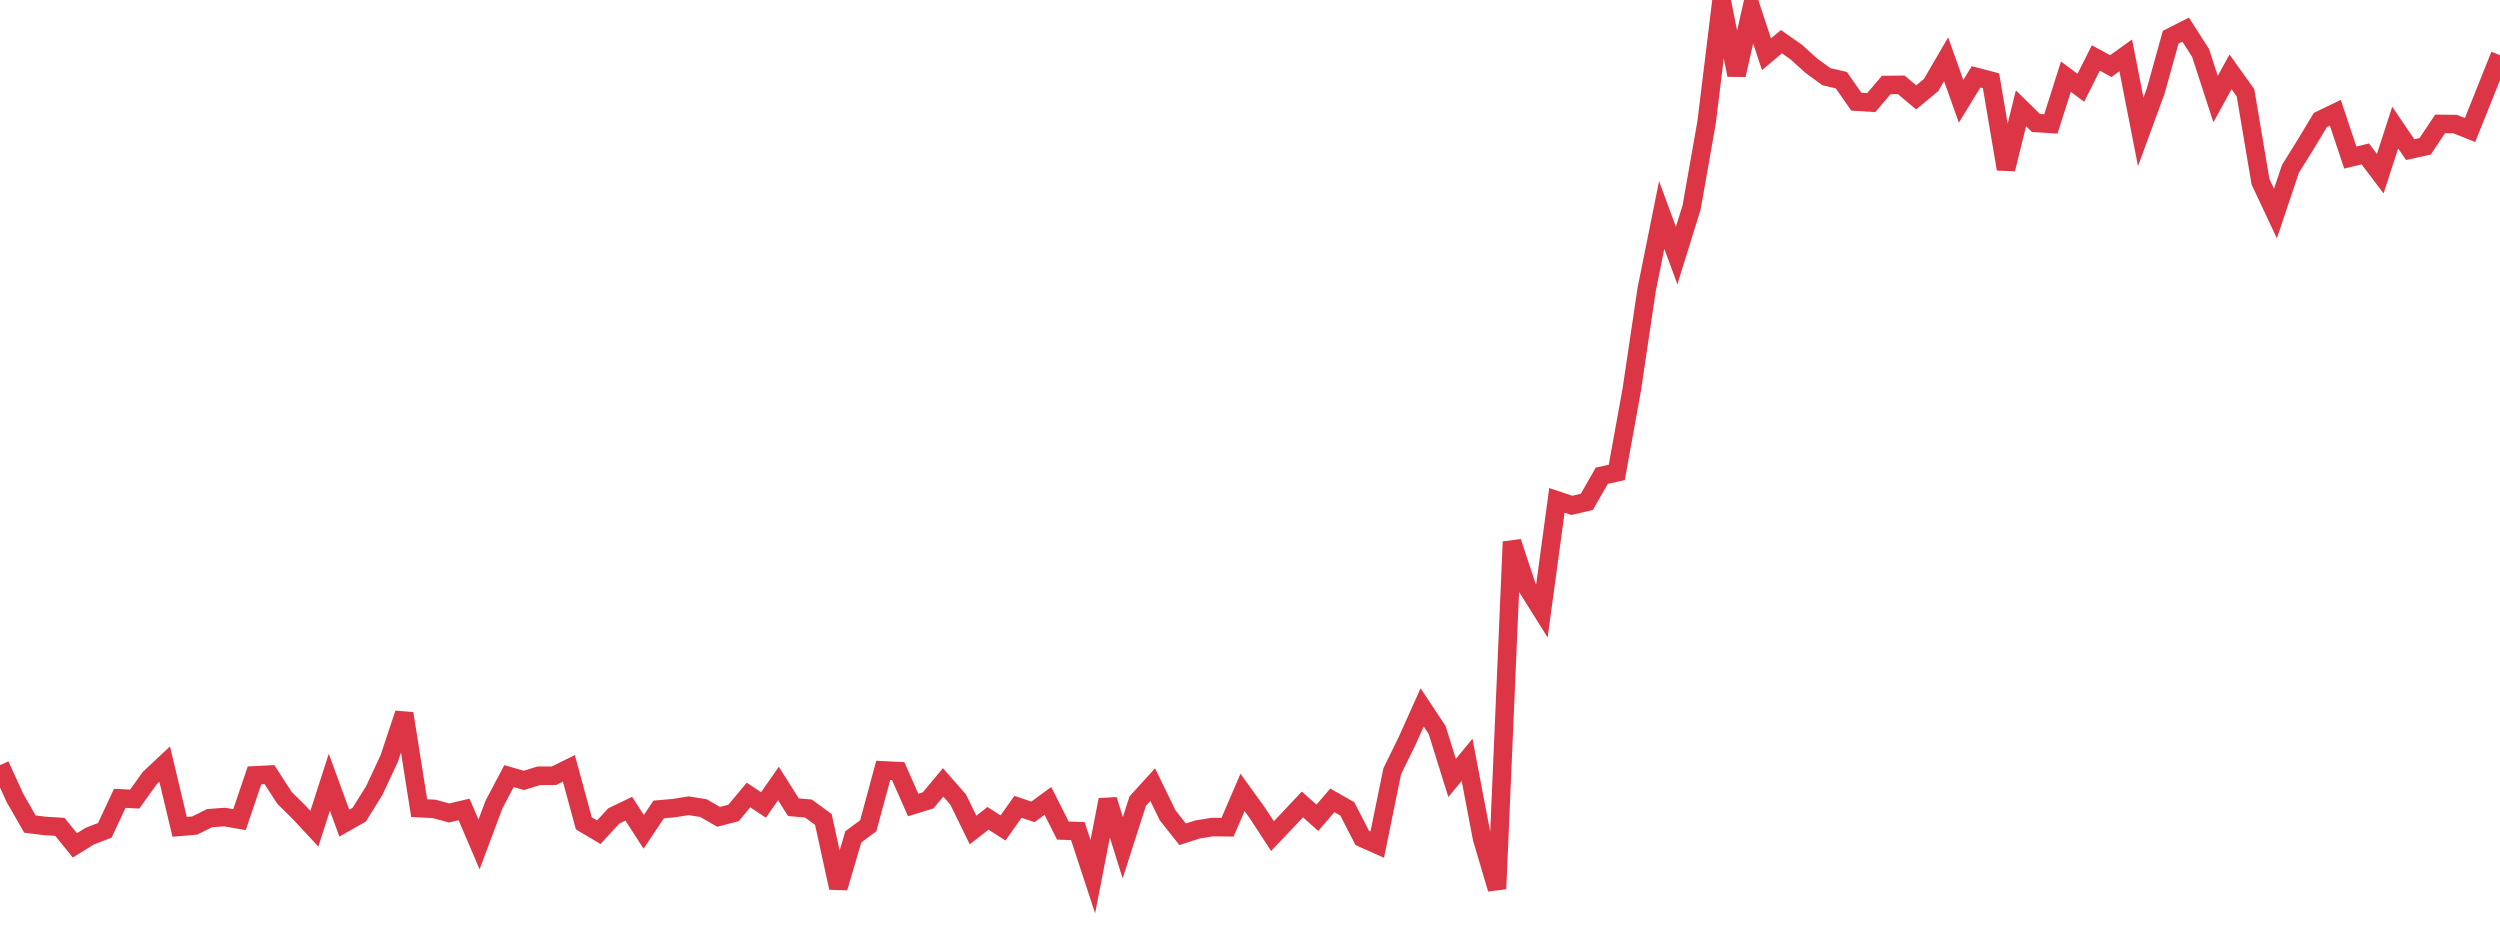 <?xml version="1.0" standalone="no"?>
<!DOCTYPE svg PUBLIC "-//W3C//DTD SVG 1.1//EN" "http://www.w3.org/Graphics/SVG/1.1/DTD/svg11.dtd">
<svg width="135" height="50" viewBox="0 0 135 50" preserveAspectRatio="none" class="sparkline" xmlns="http://www.w3.org/2000/svg"
xmlns:xlink="http://www.w3.org/1999/xlink"><path  class="sparkline--line" d="M 0 41.32 L 0 41.32 L 0.808 43.09 L 1.617 44.5 L 2.425 44.6 L 3.234 44.65 L 4.042 45.65 L 4.85 45.15 L 5.659 44.84 L 6.467 43.11 L 7.275 43.15 L 8.084 42.02 L 8.892 41.26 L 9.701 44.65 L 10.509 44.58 L 11.317 44.18 L 12.126 44.12 L 12.934 44.26 L 13.743 41.87 L 14.551 41.83 L 15.359 43.08 L 16.168 43.88 L 16.976 44.75 L 17.784 42.24 L 18.593 44.45 L 19.401 43.99 L 20.21 42.69 L 21.018 40.96 L 21.826 38.53 L 22.635 43.64 L 23.443 43.68 L 24.251 43.9 L 25.06 43.71 L 25.868 45.6 L 26.677 43.44 L 27.485 41.91 L 28.293 42.14 L 29.102 41.89 L 29.91 41.89 L 30.719 41.49 L 31.527 44.46 L 32.335 44.94 L 33.144 44.06 L 33.952 43.67 L 34.76 44.92 L 35.569 43.71 L 36.377 43.64 L 37.186 43.51 L 37.994 43.64 L 38.802 44.11 L 39.611 43.9 L 40.419 42.93 L 41.228 43.47 L 42.036 42.31 L 42.844 43.59 L 43.653 43.66 L 44.461 44.25 L 45.269 47.94 L 46.078 45.19 L 46.886 44.59 L 47.695 41.6 L 48.503 41.64 L 49.311 43.47 L 50.12 43.22 L 50.928 42.25 L 51.737 43.17 L 52.545 44.82 L 53.353 44.19 L 54.162 44.71 L 54.97 43.57 L 55.778 43.84 L 56.587 43.25 L 57.395 44.85 L 58.204 44.88 L 59.012 47.34 L 59.82 43.19 L 60.629 45.78 L 61.437 43.26 L 62.246 42.37 L 63.054 44.03 L 63.862 45.05 L 64.671 44.79 L 65.479 44.66 L 66.287 44.67 L 67.096 42.79 L 67.904 43.91 L 68.713 45.15 L 69.521 44.3 L 70.329 43.44 L 71.138 44.16 L 71.946 43.22 L 72.754 43.68 L 73.563 45.25 L 74.371 45.61 L 75.18 41.65 L 75.988 40 L 76.796 38.2 L 77.605 39.42 L 78.413 42.01 L 79.222 41.03 L 80.03 45.27 L 80.838 48 L 81.647 29.26 L 82.455 31.7 L 83.263 32.99 L 84.072 27.02 L 84.88 27.29 L 85.689 27.1 L 86.497 25.69 L 87.305 25.51 L 88.114 21.05 L 88.922 15.62 L 89.731 11.61 L 90.539 13.8 L 91.347 11.2 L 92.156 6.61 L 92.964 0 L 93.772 4.05 L 94.581 0.48 L 95.389 2.93 L 96.198 2.25 L 97.006 2.82 L 97.814 3.55 L 98.623 4.14 L 99.431 4.33 L 100.24 5.49 L 101.048 5.54 L 101.856 4.59 L 102.665 4.58 L 103.473 5.26 L 104.281 4.59 L 105.09 3.2 L 105.898 5.47 L 106.707 4.15 L 107.515 4.36 L 108.323 9.13 L 109.132 5.85 L 109.94 6.64 L 110.749 6.69 L 111.557 4.14 L 112.365 4.74 L 113.174 3.13 L 113.982 3.57 L 114.79 2.99 L 115.599 7.12 L 116.407 4.92 L 117.216 2.01 L 118.024 1.6 L 118.832 2.86 L 119.641 5.35 L 120.449 3.88 L 121.257 5.01 L 122.066 9.81 L 122.874 11.53 L 123.683 9.12 L 124.491 7.82 L 125.299 6.48 L 126.108 6.09 L 126.916 8.51 L 127.725 8.31 L 128.533 9.38 L 129.341 6.89 L 130.15 8.08 L 130.958 7.9 L 131.766 6.69 L 132.575 6.7 L 133.383 7.02 L 134.192 5 L 135 2.98" fill="none" stroke-width="1" stroke="#dc3545"></path></svg>